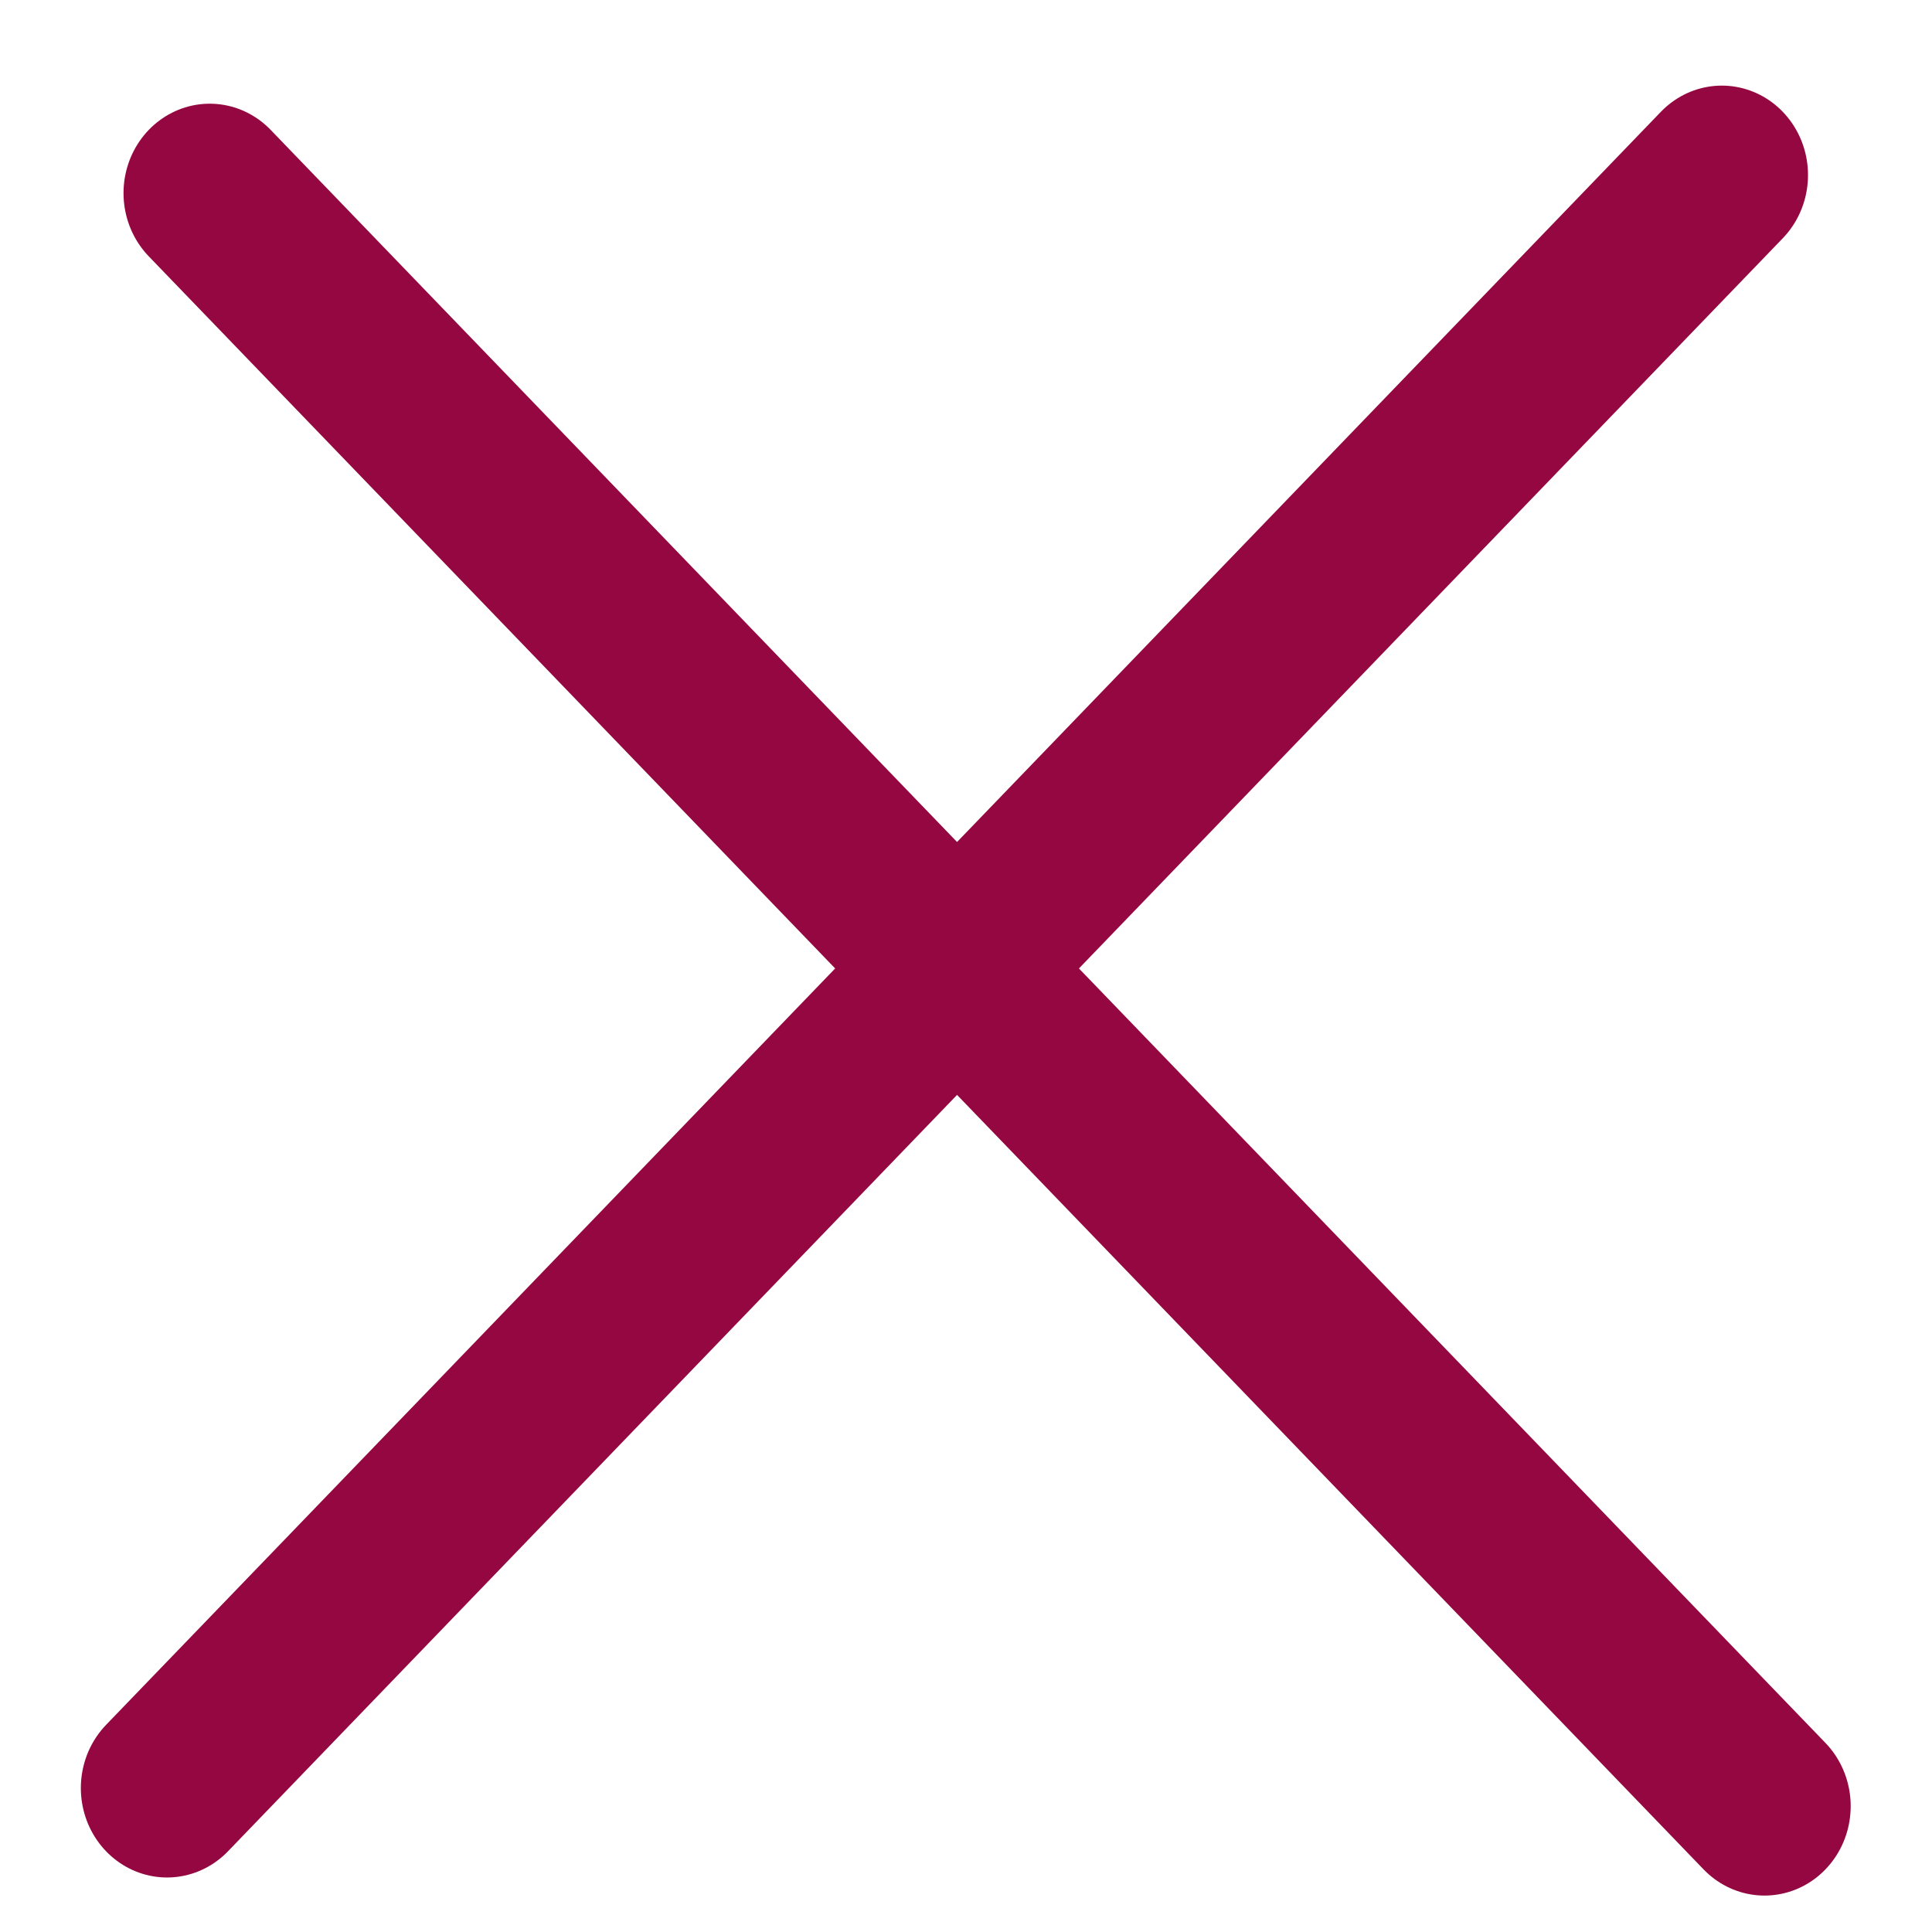 <svg width="22" height="22" viewBox="0 0 22 22" fill="none" xmlns="http://www.w3.org/2000/svg">
<line x1="1" y1="-1" x2="26.511" y2="-1" transform="matrix(0.694 -0.72 0.694 0.72 1.902 21.801)" stroke="#950740" stroke-width="2" stroke-linecap="round"/>
<line x1="1" y1="-1" x2="26.511" y2="-1" transform="matrix(0.694 0.72 -0.694 0.72 1 2.199)" stroke="#950740" stroke-width="2" stroke-linecap="round"/>
</svg>
